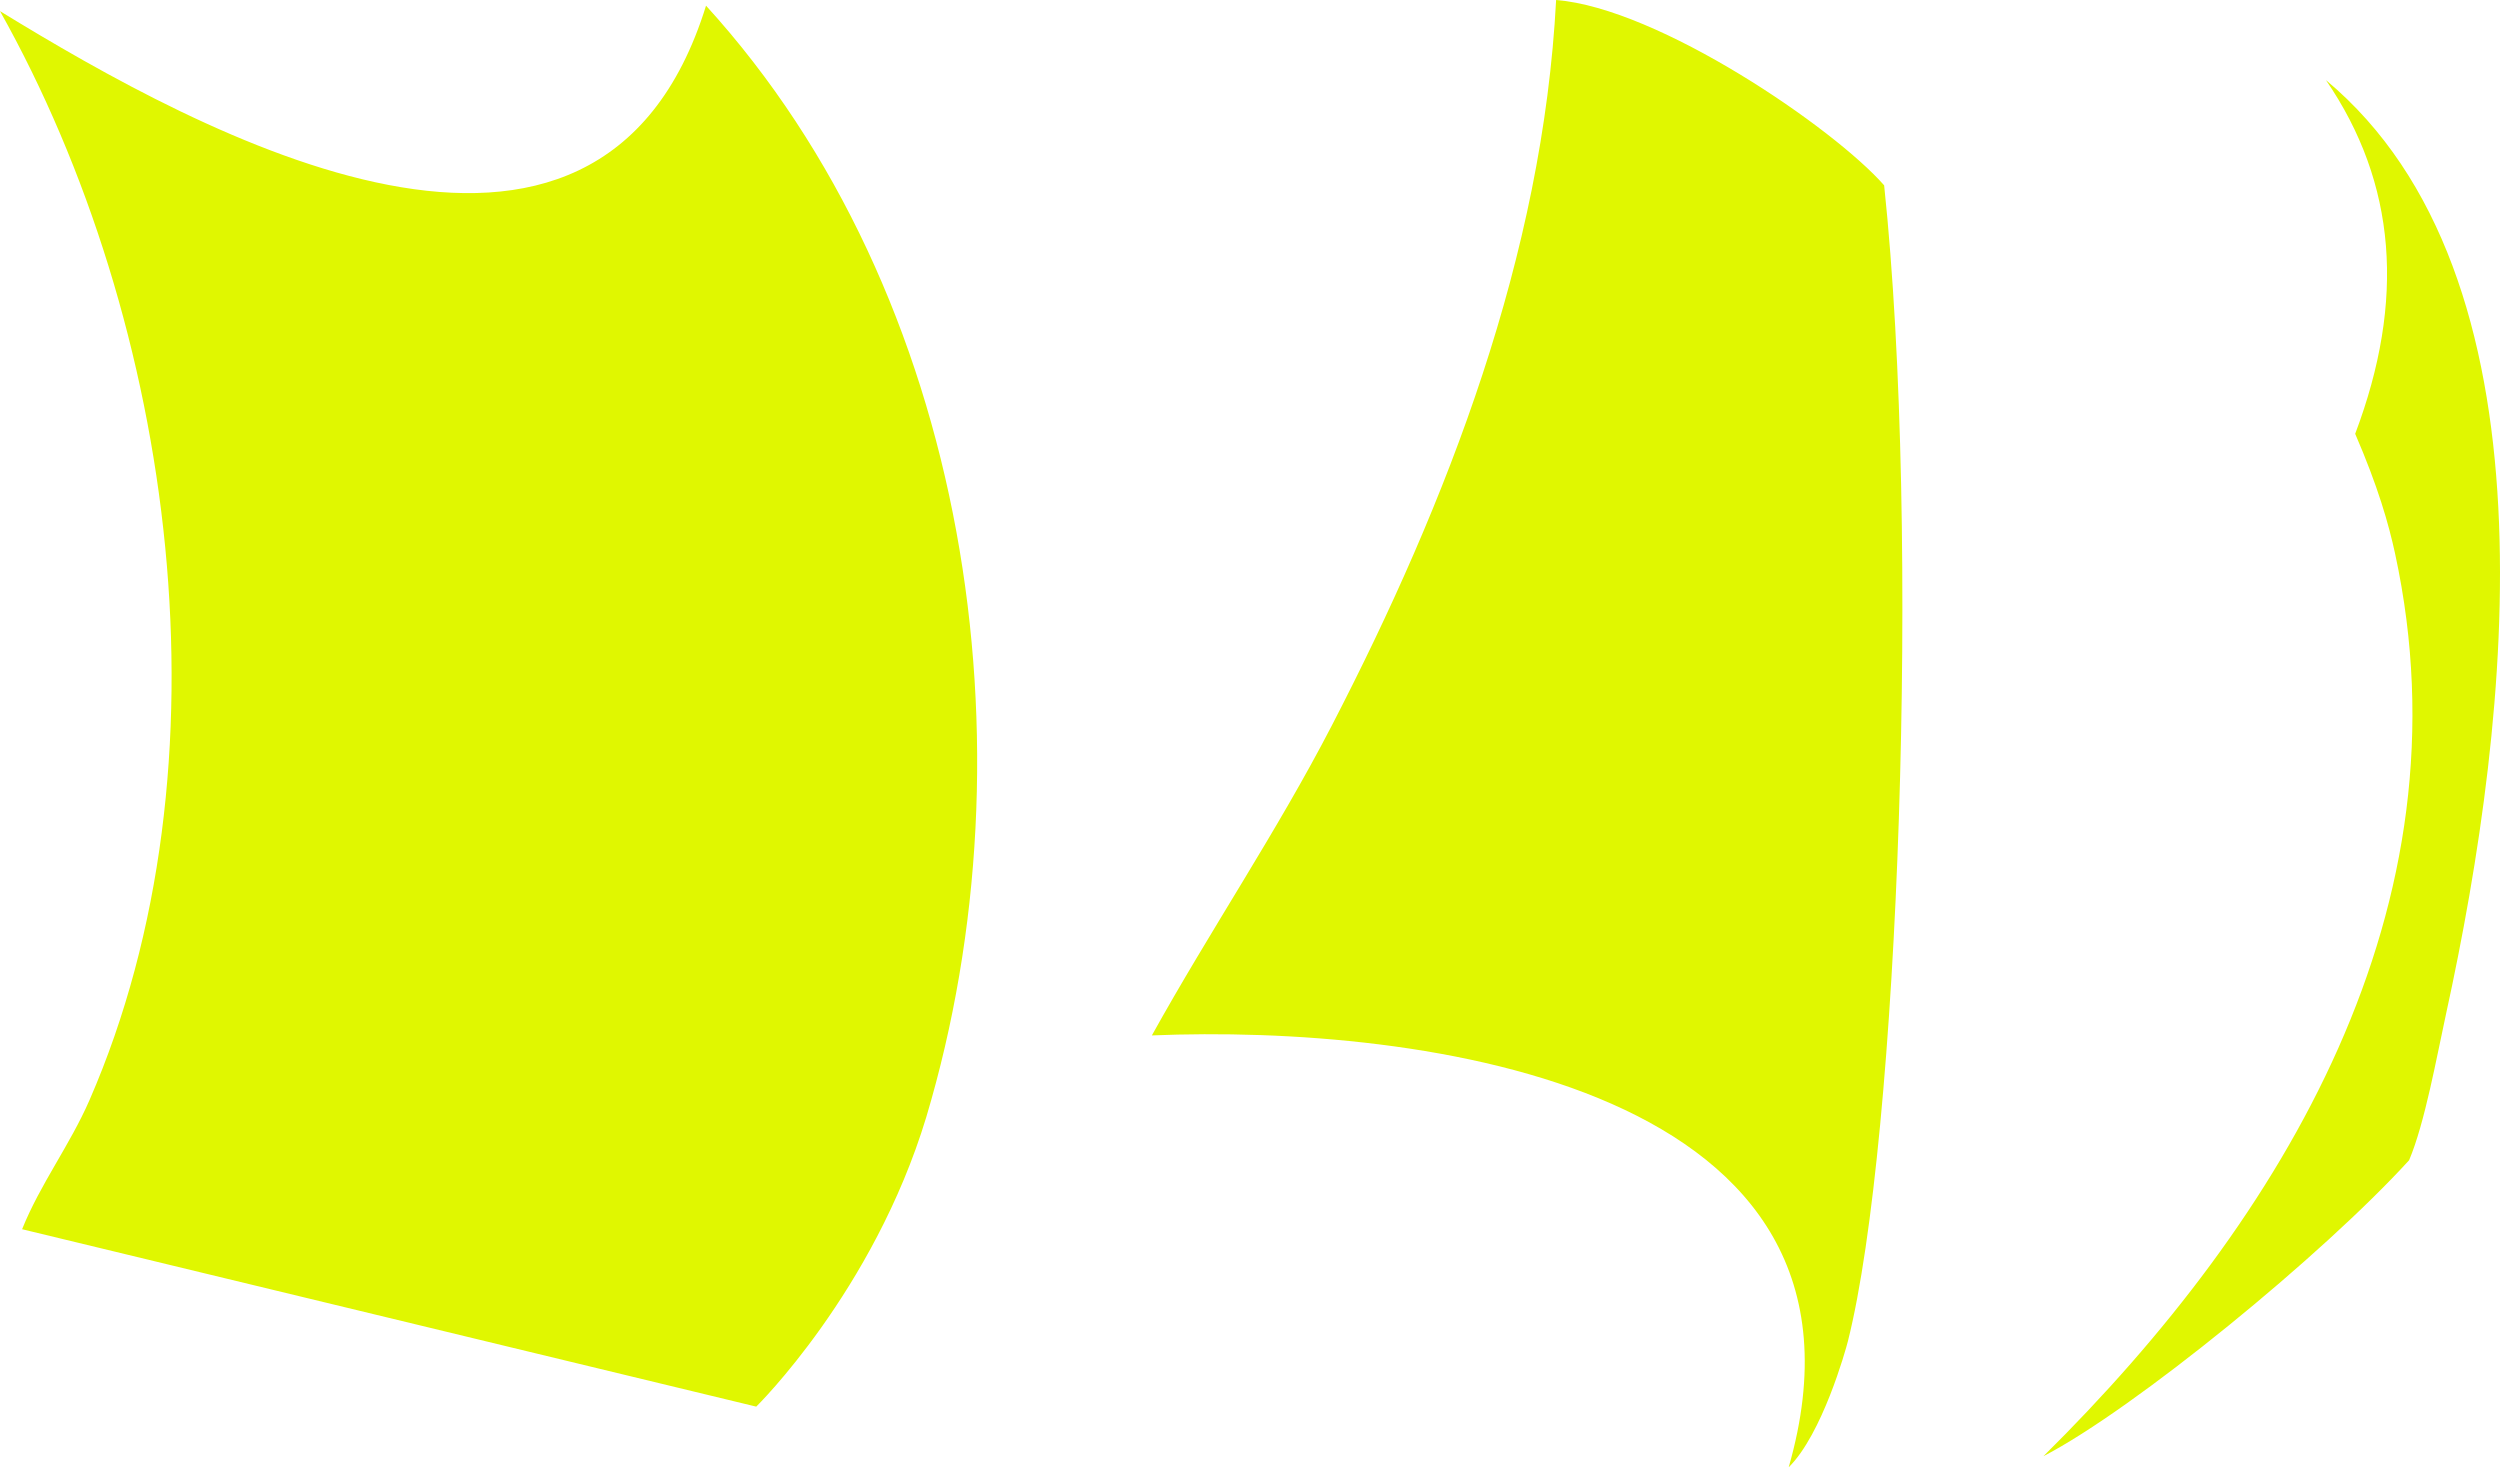<svg xmlns="http://www.w3.org/2000/svg" width="535" height="314" viewBox="0 0 535 314" fill="none"><path d="M382.778 314C389.936 306.925 394.946 289.034 395.458 286.997C406.316 243.801 411.075 114.476 403.209 39.662C392.409 27.357 354.938 1.757 333.009 0C330.153 54.652 309.878 107.176 285.02 155.244C273.257 177.991 258.897 199.228 246.499 221.58C303.681 219.186 406.278 232.205 382.778 314ZM4.729 263.053L161.836 301.019C161.836 301.019 186.907 276.409 198.216 239.082C221.844 160.011 207.463 63.147 151.092 1.215C128.077 75.467 43.172 28.867 0 2.38C37.542 69.27 50.363 163.764 19.156 235.416C14.957 245.055 8.627 253.362 4.729 263.053ZM437.292 311.63C456.793 301.511 497.104 268.534 515.548 248.289C518.922 240.342 521.496 225.934 523.434 217.071C537.558 152.491 547.738 58.858 497.759 17.149C512.835 39.17 514.801 64.272 504.009 92.837C508.902 104.14 511.177 112.139 512.552 118.491C528.915 194.074 488.897 260.602 437.292 311.63Z" fill="#E0F700"></path></svg>